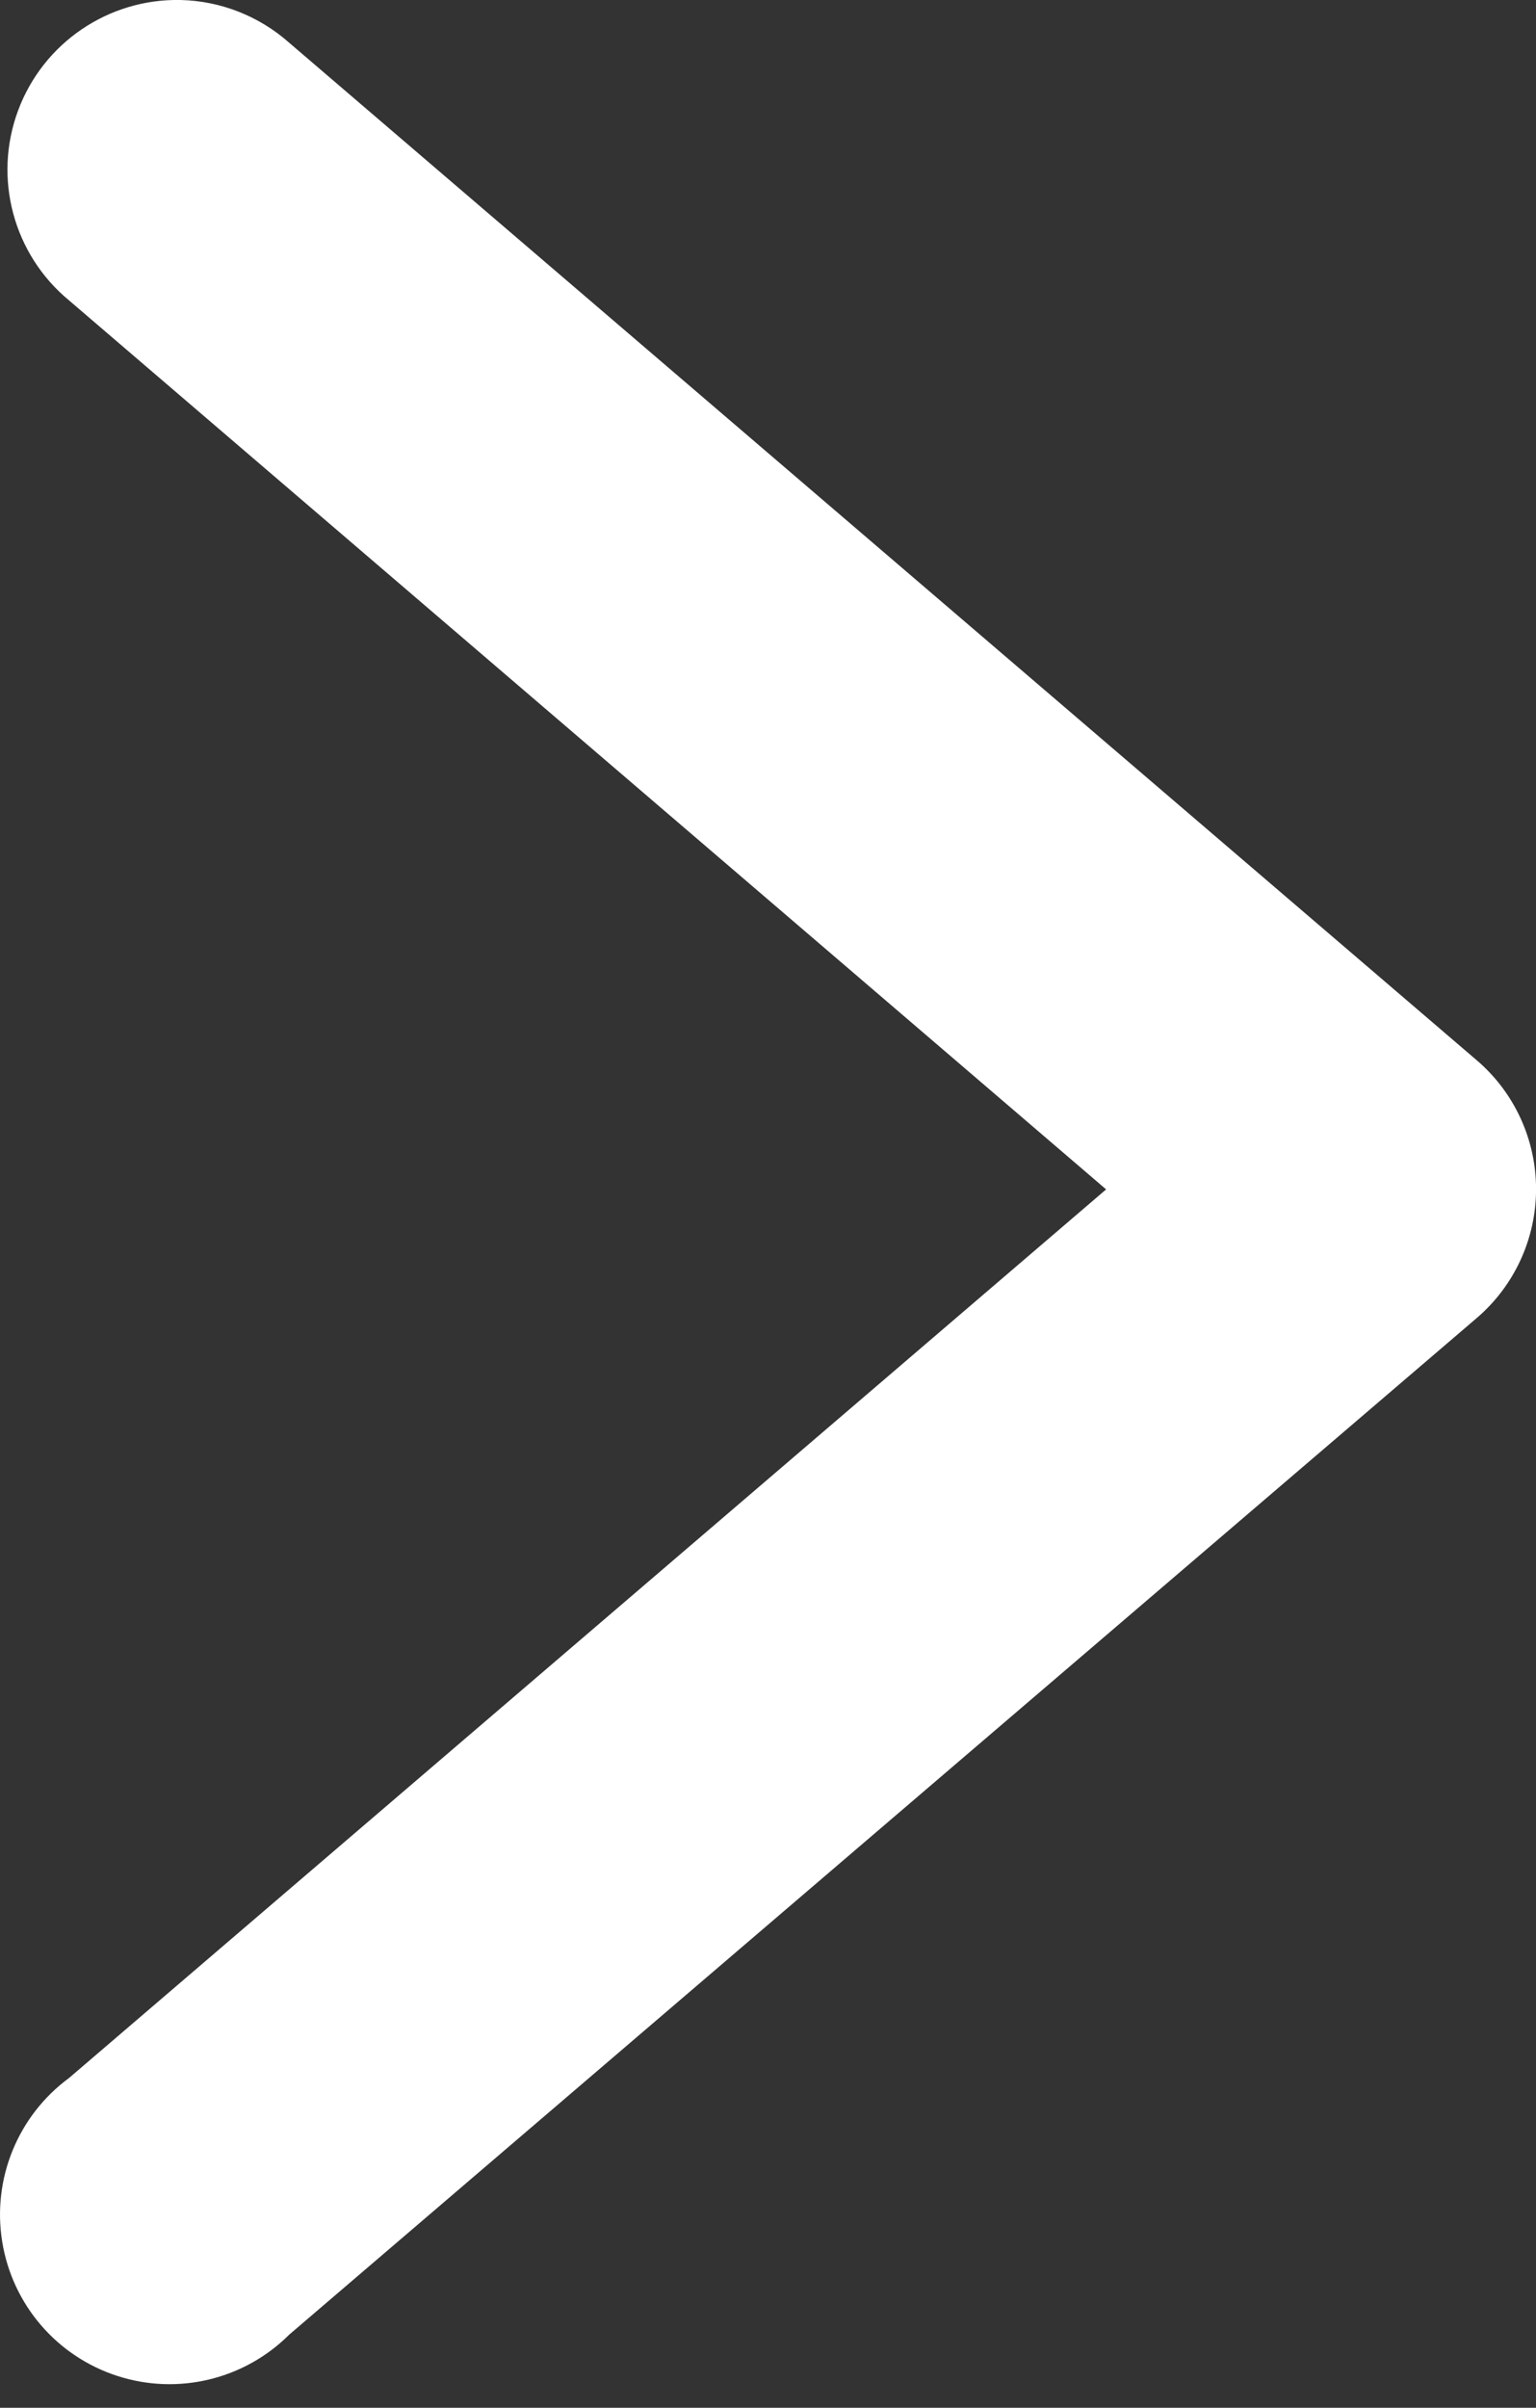 <svg xmlns="http://www.w3.org/2000/svg" width="30" height="47" viewBox="0 0 30 47">
    <rect x="0" y="0" width="30" height="47" fill="#333333" stroke="none"/>
    <g fill="none" fill-rule="evenodd">
        <g fill="#FFF" fill-rule="nonzero">
            <g>
                <path d="M3.529 0C2.119-.03.844.836.353 2.158c-.491 1.322-.091 2.81.997 3.707l20.254 17.352L1.35 40.561c-1.001.736-1.506 1.97-1.307 3.197.198 1.226 1.066 2.238 2.248 2.62 1.182.383 2.479.071 3.358-.806L28.84 25.73c.737-.629 1.161-1.55 1.161-2.518 0-.969-.424-1.89-1.161-2.518L5.649.835C5.063.315 4.312.019 3.53 0z" transform="translate(-1322, -471) translate(1322, 471)"/>
            </g>
        </g>
    </g>
</svg>
